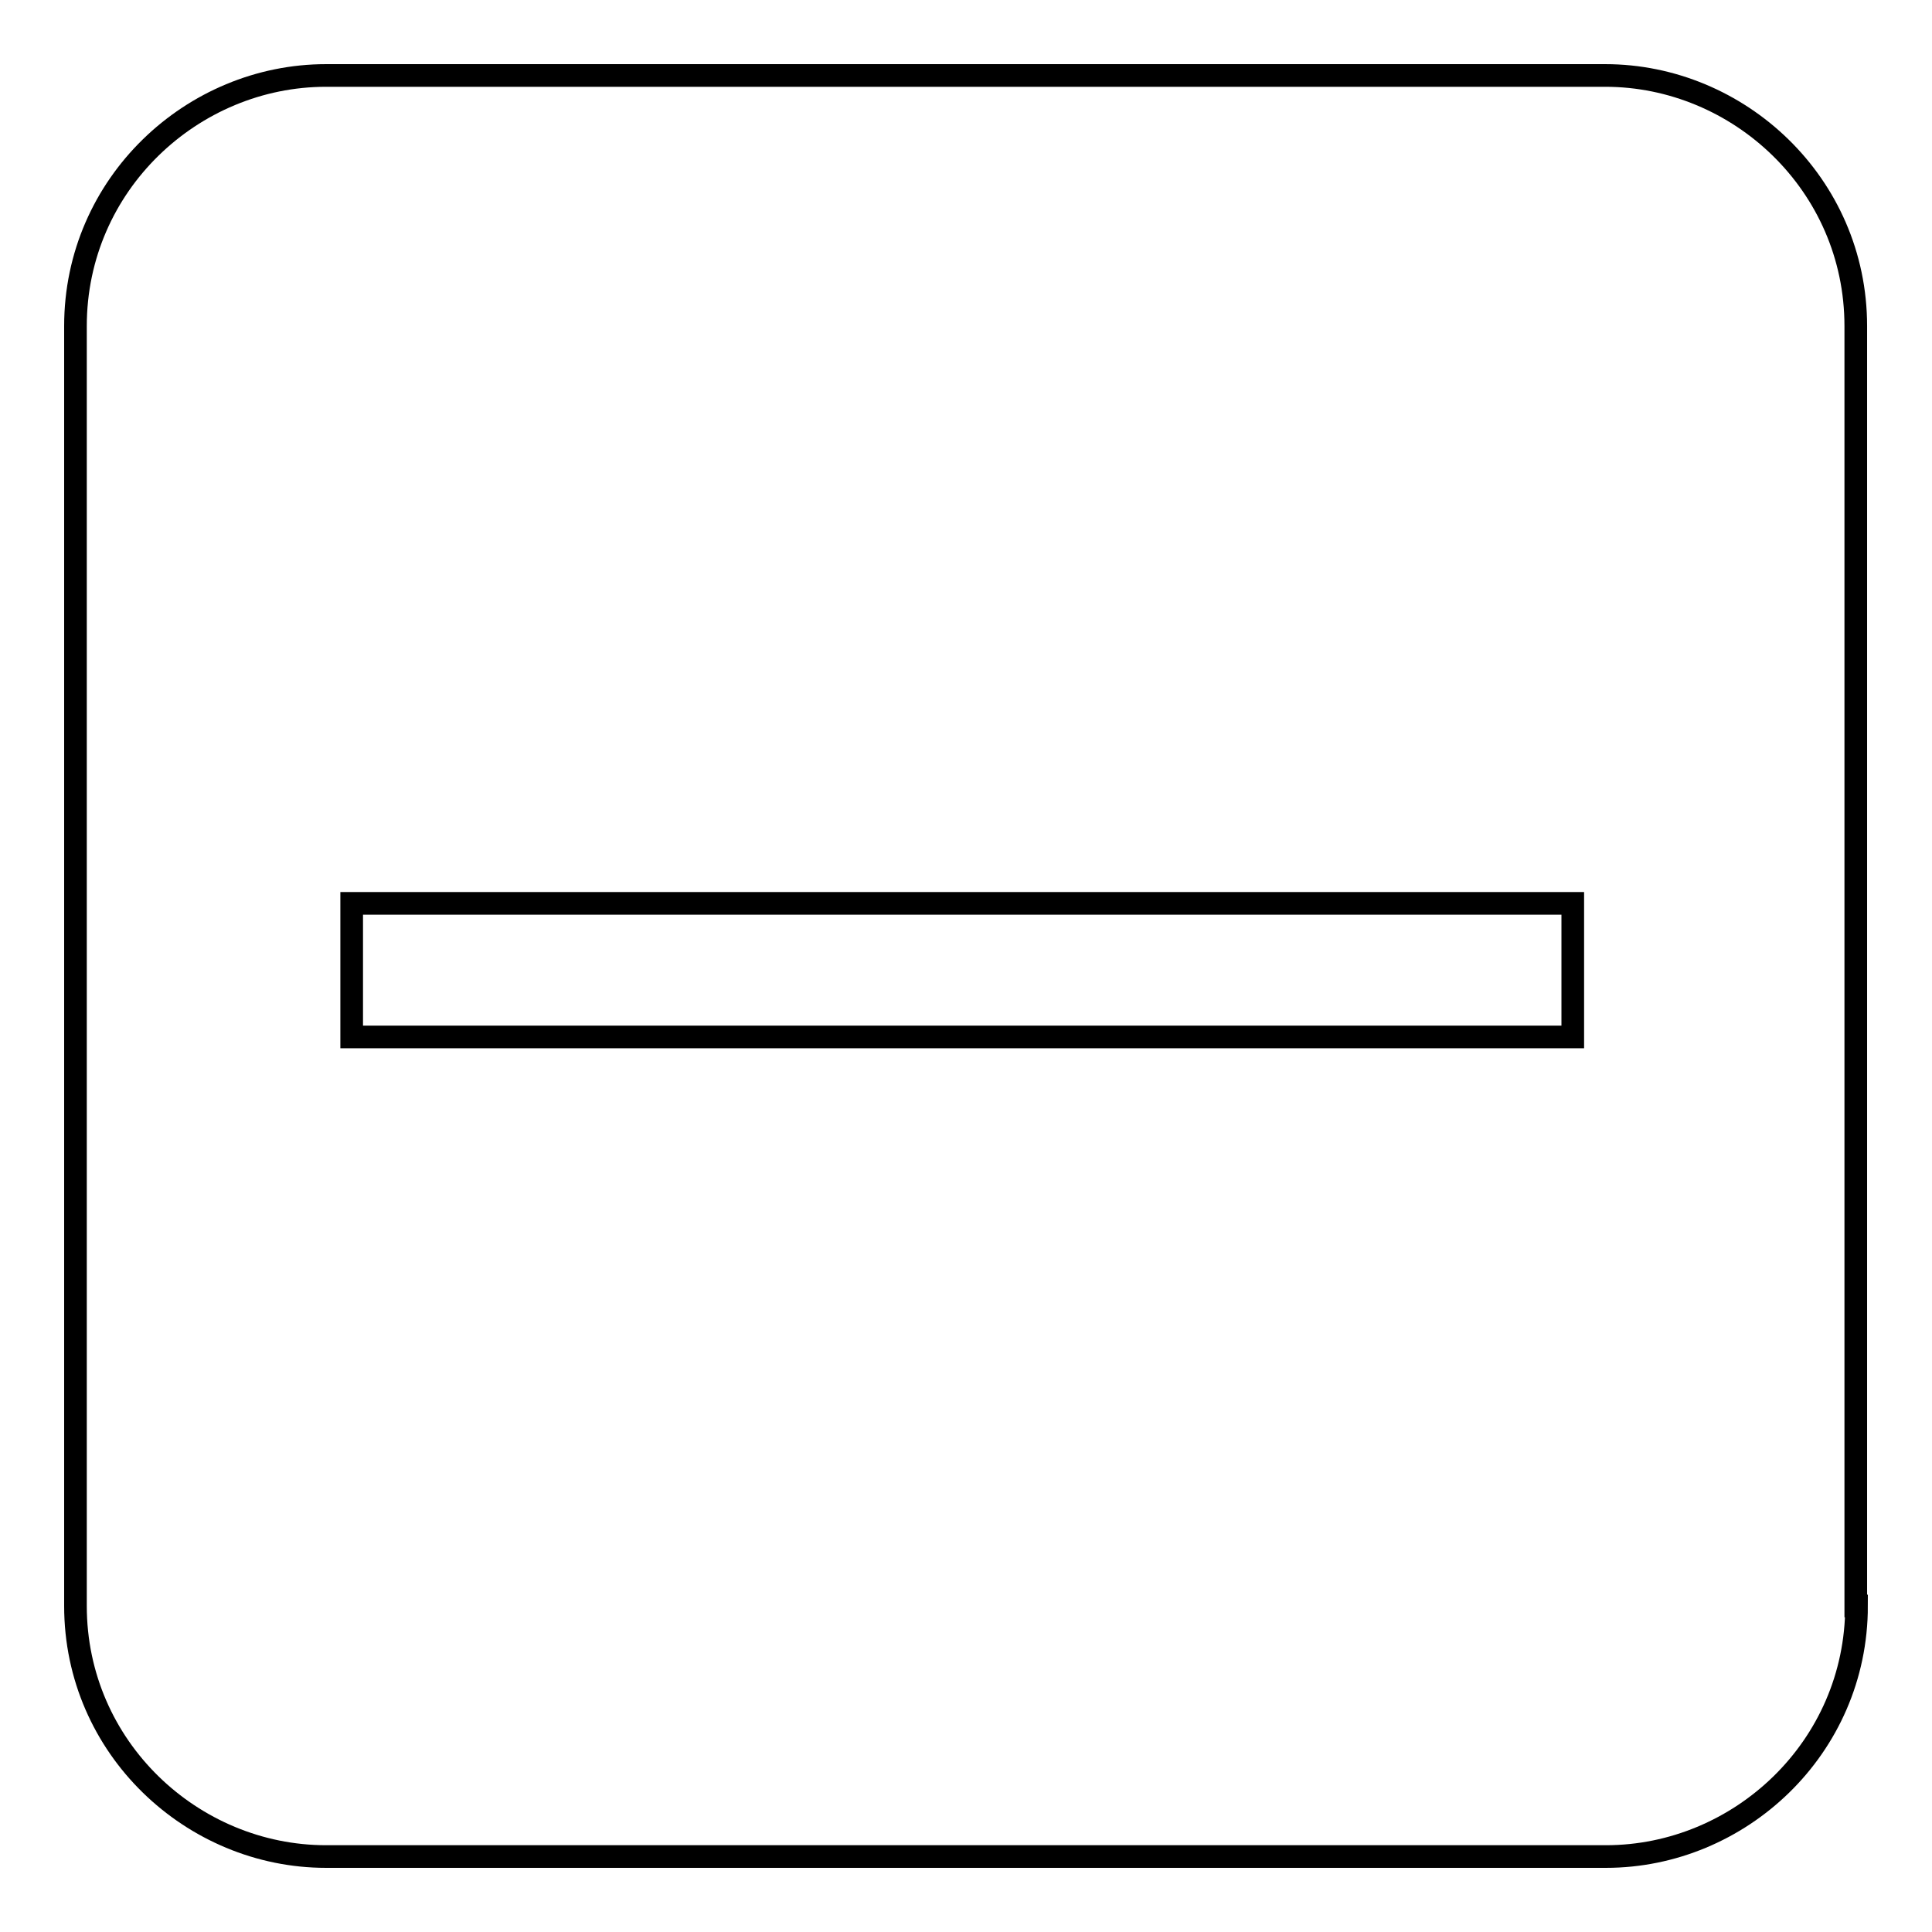 <?xml version="1.0" encoding="utf-8"?>
<!-- Svg Vector Icons : http://www.onlinewebfonts.com/icon -->
<!DOCTYPE svg PUBLIC "-//W3C//DTD SVG 1.1//EN" "http://www.w3.org/Graphics/SVG/1.1/DTD/svg11.dtd">
<svg version="1.1" xmlns="http://www.w3.org/2000/svg" xmlns:xlink="http://www.w3.org/1999/xlink" x="0px" y="0px" viewBox="0 0 256 256" enable-background="new 0 0 256 256" xml:space="preserve">
<g><g><path stroke-width="3" fill-opacity="0" stroke="#000000"  d="M246,212.8c0,18.8-15.5,33.2-33.2,33.2H43.2C25.5,246,10,231.6,10,212.8V43.2C10,24.4,25.5,10,43.2,10h169.5c17.7,0,33.2,14.4,33.2,33.2V212.8z"/><path stroke-width="3" fill-opacity="0" stroke="#000000"  d="M46.6,119.7h161.8v17.7H46.6V119.7L46.6,119.7z"/></g></g>
</svg>
